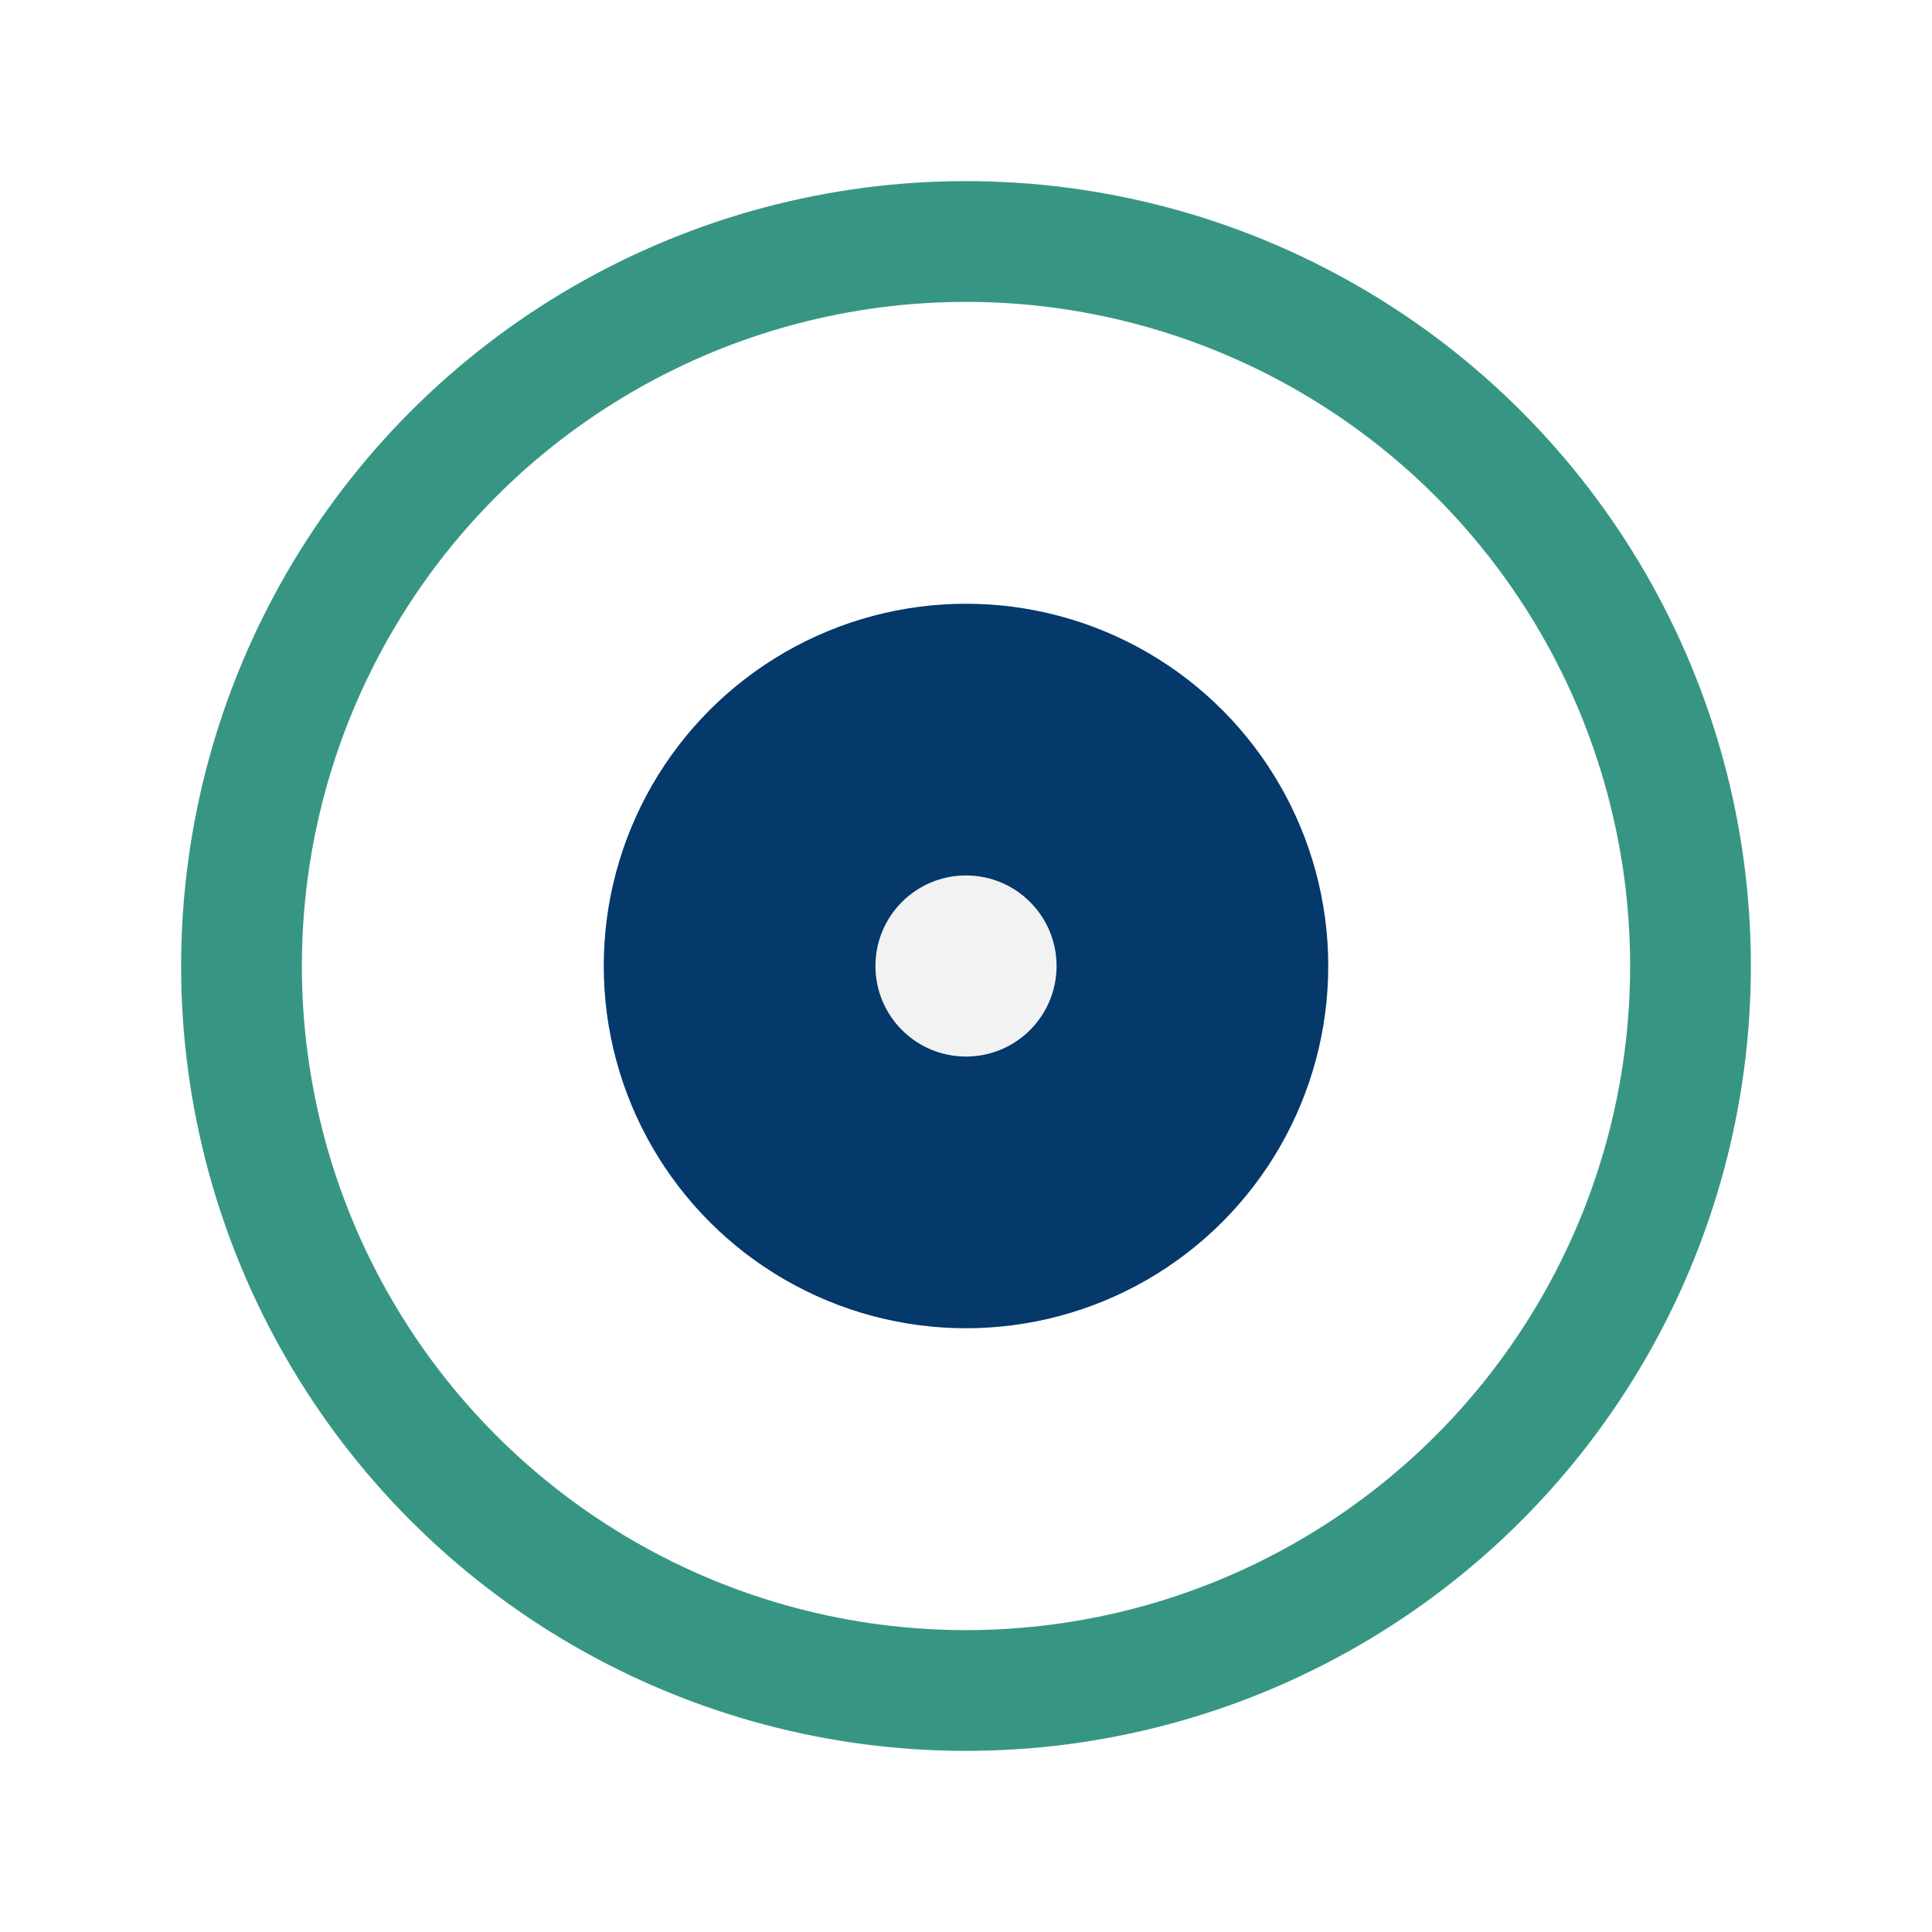 <?xml version="1.0" encoding="UTF-8"?>
<svg xmlns="http://www.w3.org/2000/svg" width="32" height="32" viewBox="0 0 32 32"><circle cx="16" cy="16" r="6" fill="#05386B"/><circle cx="16" cy="16" r="12" fill="none" stroke="#379683" stroke-width="2"/><circle cx="16" cy="16" r="1.5" fill="#F2F2F2"/></svg>